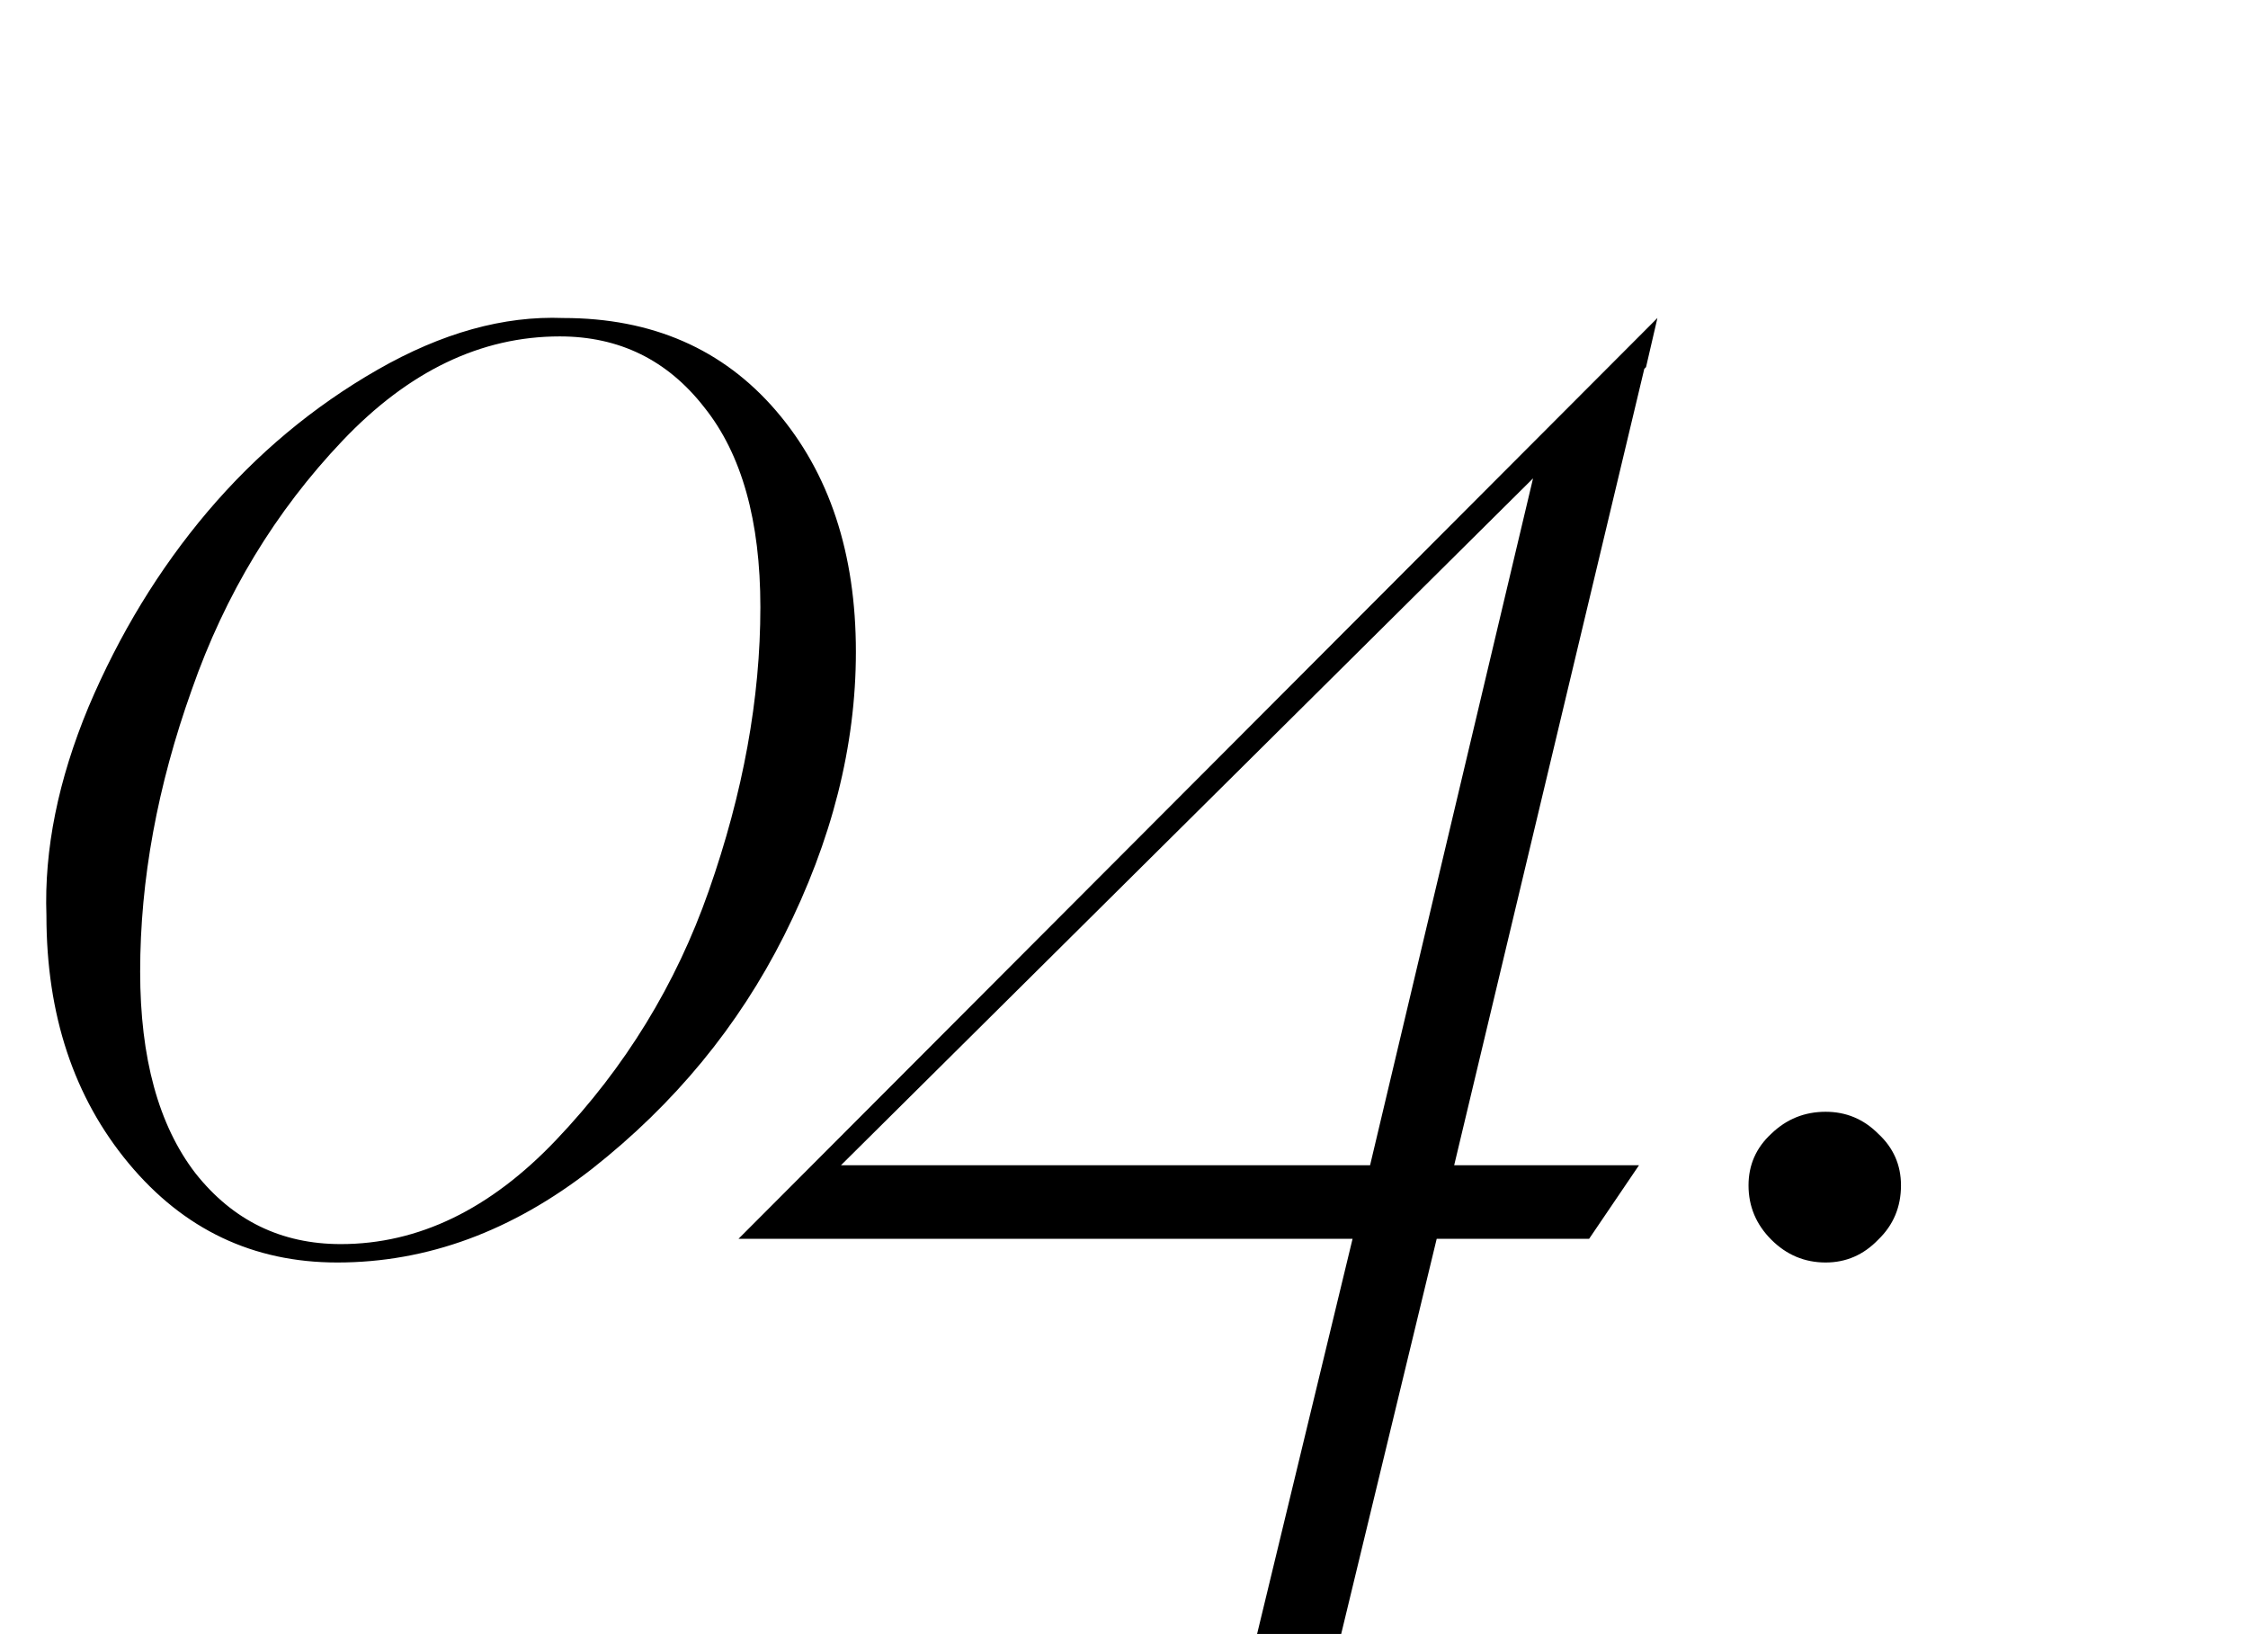 <?xml version="1.0" encoding="UTF-8"?> <svg xmlns="http://www.w3.org/2000/svg" width="49" height="36" viewBox="0 0 49 36" fill="none"><path d="M7.352 27.516C5.518 27.516 4.004 26.796 2.807 25.358C1.61 23.919 1.012 22.118 1.012 19.954C0.961 18.515 1.267 17.001 1.929 15.409C2.603 13.818 3.469 12.399 4.525 11.151C5.595 9.891 6.83 8.86 8.23 8.058C9.63 7.256 10.979 6.88 12.278 6.931C14.213 6.931 15.76 7.606 16.918 8.955C18.076 10.305 18.656 12.055 18.656 14.207C18.656 16.256 18.134 18.318 17.09 20.393C16.097 22.366 14.703 24.059 12.908 25.472C11.164 26.834 9.312 27.516 7.352 27.516ZM7.428 27.115C9.121 27.115 10.687 26.357 12.125 24.842C13.627 23.264 14.735 21.456 15.448 19.419C16.199 17.281 16.574 15.219 16.574 13.233C16.574 11.349 16.167 9.897 15.352 8.879C14.55 7.848 13.5 7.332 12.202 7.332C10.483 7.332 8.905 8.09 7.466 9.605C6.002 11.145 4.907 12.953 4.182 15.027C3.431 17.128 3.055 19.177 3.055 21.176C3.055 23.06 3.456 24.524 4.258 25.568C5.073 26.599 6.129 27.115 7.428 27.115ZM35.879 8.001L35.841 8.039L31.697 25.396H35.726L34.638 27H31.316L29.234 35.612H27.401L29.482 27H16.097L36.127 6.931L35.879 8.001ZM29.864 25.396L33.416 10.426L18.331 25.396H29.864ZM38.113 25.835C38.113 25.39 38.279 25.014 38.61 24.709C38.941 24.39 39.335 24.231 39.794 24.231C40.239 24.231 40.621 24.39 40.939 24.709C41.27 25.014 41.436 25.39 41.436 25.835C41.436 26.306 41.27 26.701 40.939 27.019C40.621 27.35 40.239 27.516 39.794 27.516C39.335 27.516 38.941 27.35 38.61 27.019C38.279 26.688 38.113 26.294 38.113 25.835Z" fill="black"></path></svg> 